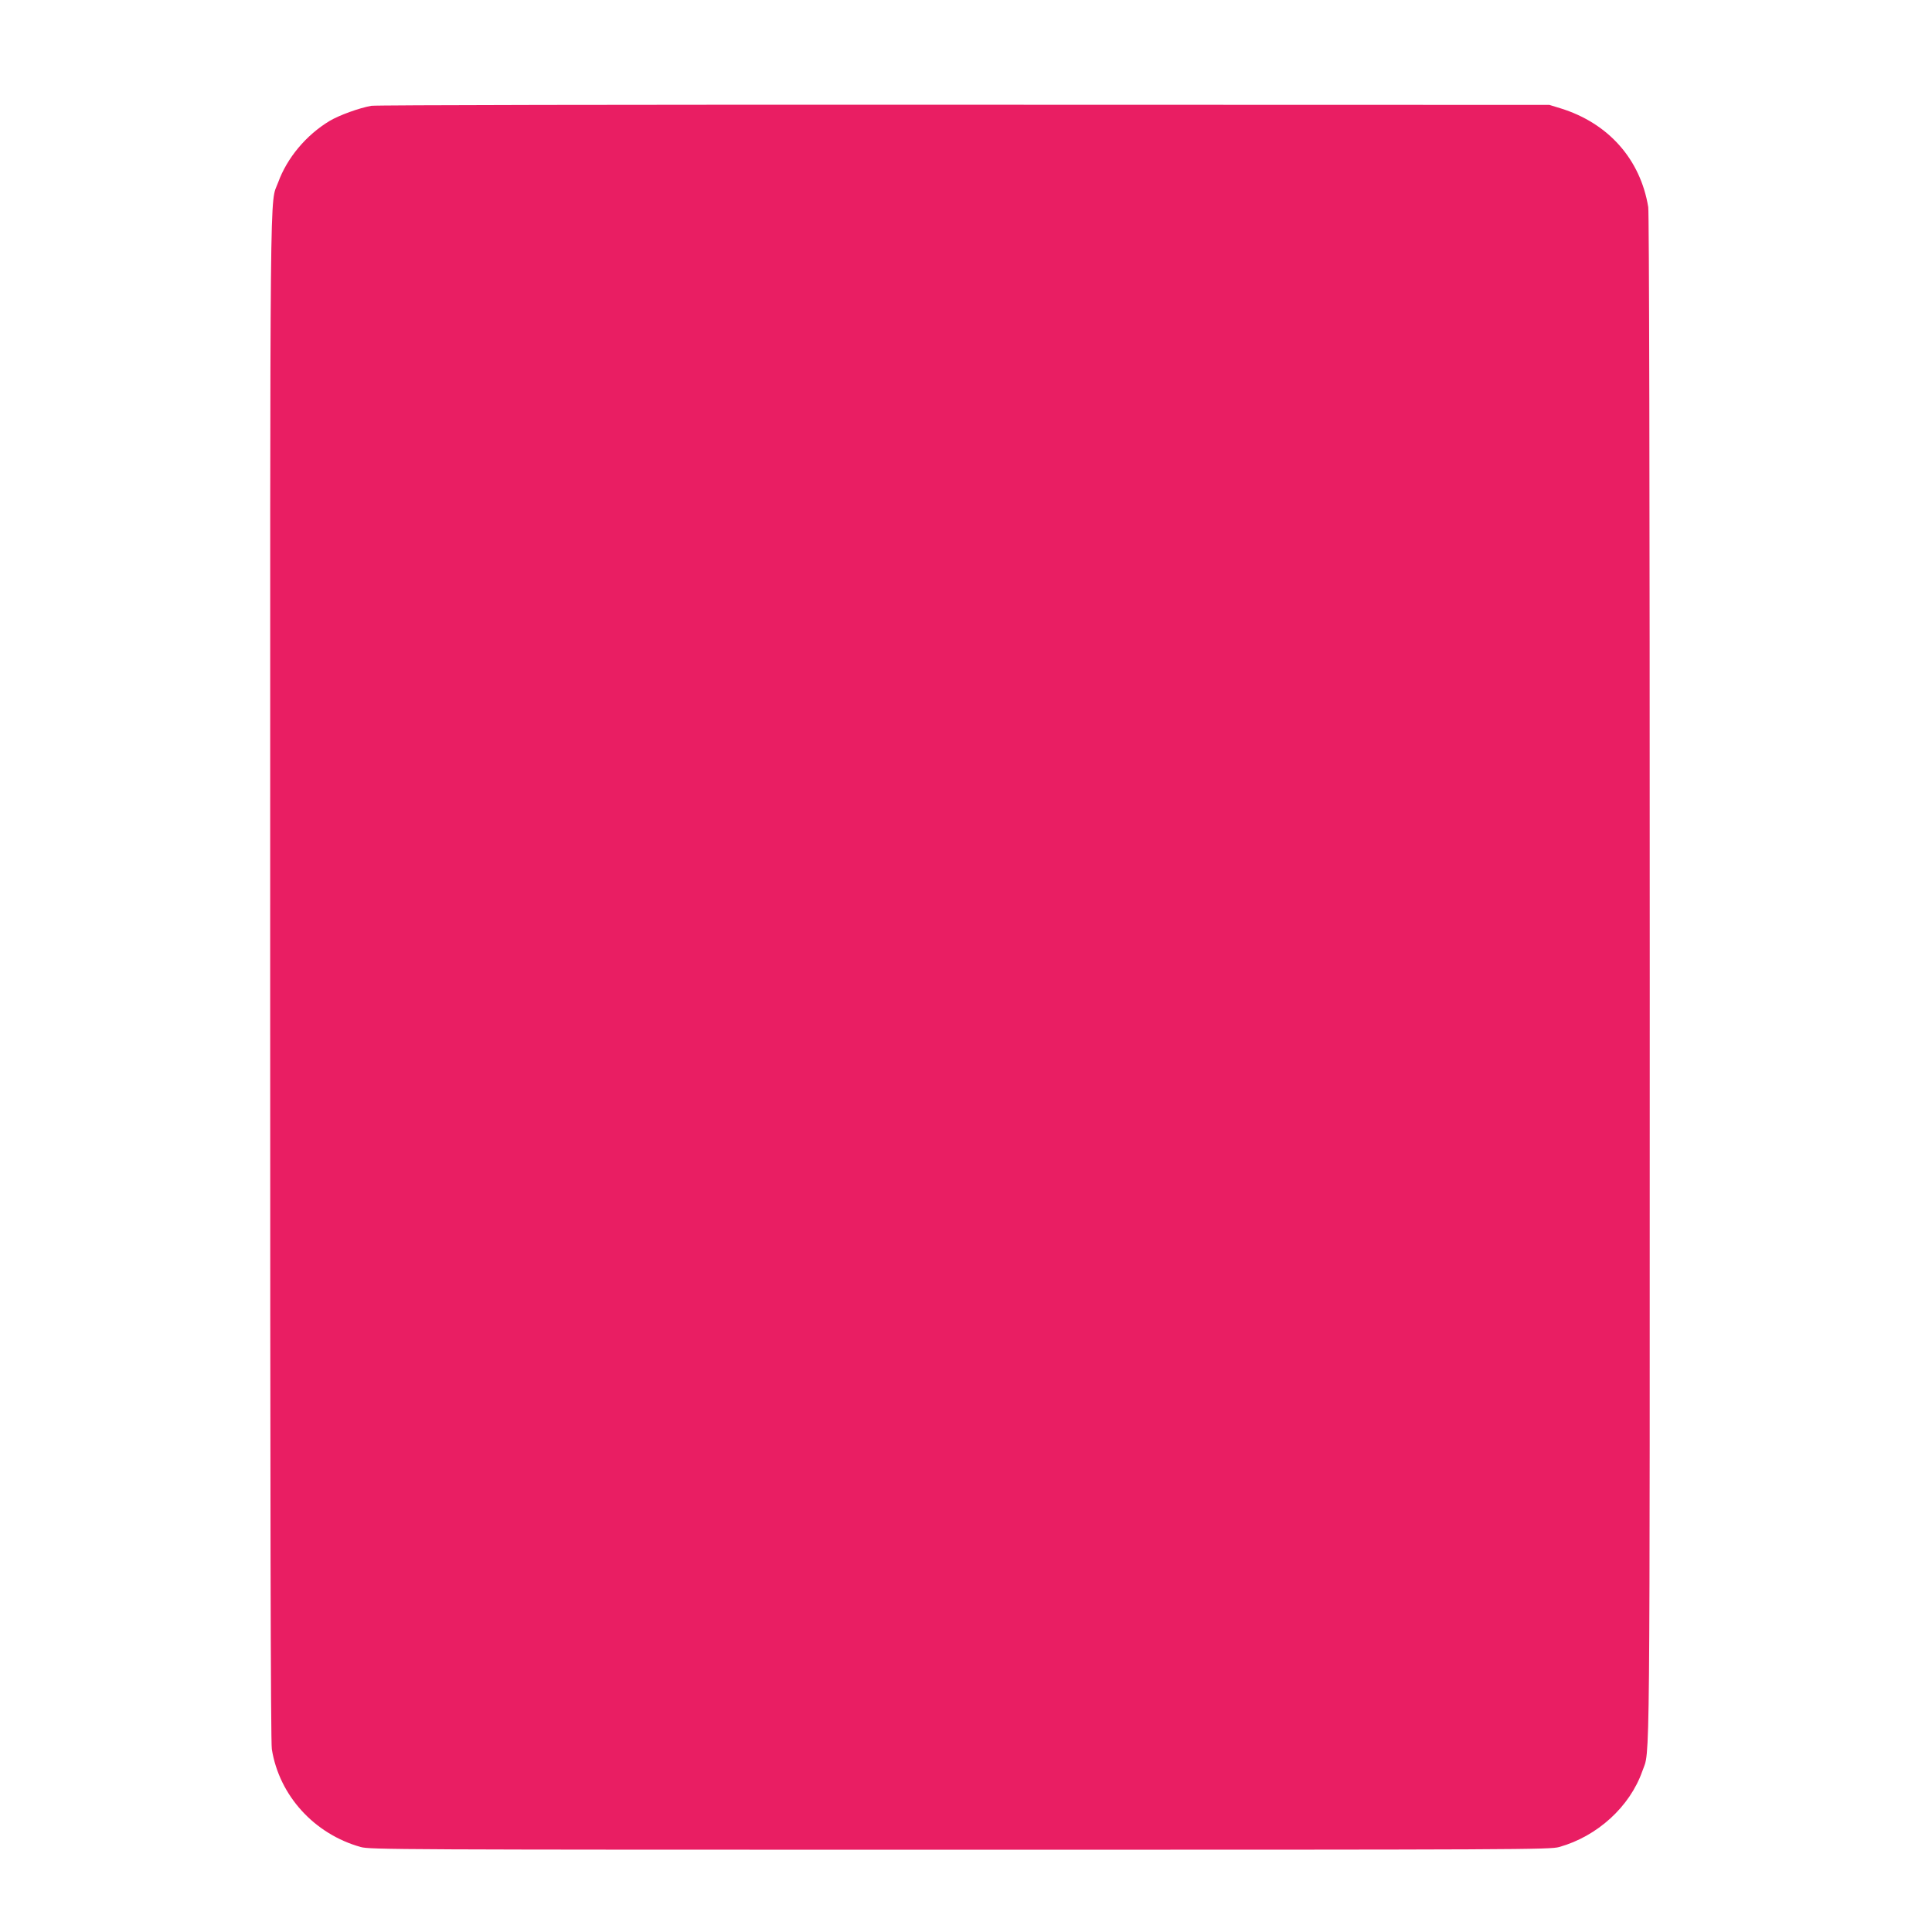 <?xml version="1.0" standalone="no"?>
<!DOCTYPE svg PUBLIC "-//W3C//DTD SVG 20010904//EN"
 "http://www.w3.org/TR/2001/REC-SVG-20010904/DTD/svg10.dtd">
<svg version="1.0" xmlns="http://www.w3.org/2000/svg"
 width="1280pt" height="1280pt" viewBox="0 0 1280 1280"
 preserveAspectRatio="xMidYMid meet">
<g transform="translate(0,1280) scale(0.1,-0.1)"
fill="#e91e63" stroke="none">
<path d="M2460 12099 c-79 -14 -212 -62 -276 -100 -156 -94 -282 -245 -341
-407 -57 -155 -53 211 -53 -5265 0 -3445 3 -5072 11 -5116 49 -307 281 -562
589 -648 62 -17 228 -18 3970 -18 3742 0 3908 1 3970 18 253 71 468 267 551
503 52 150 49 -187 49 5252 0 3383 -4 5068 -10 5110 -52 317 -264 556 -580
654 l-75 23 -3875 1 c-2284 1 -3897 -2 -3930 -7z"/>
</g>
</svg>
